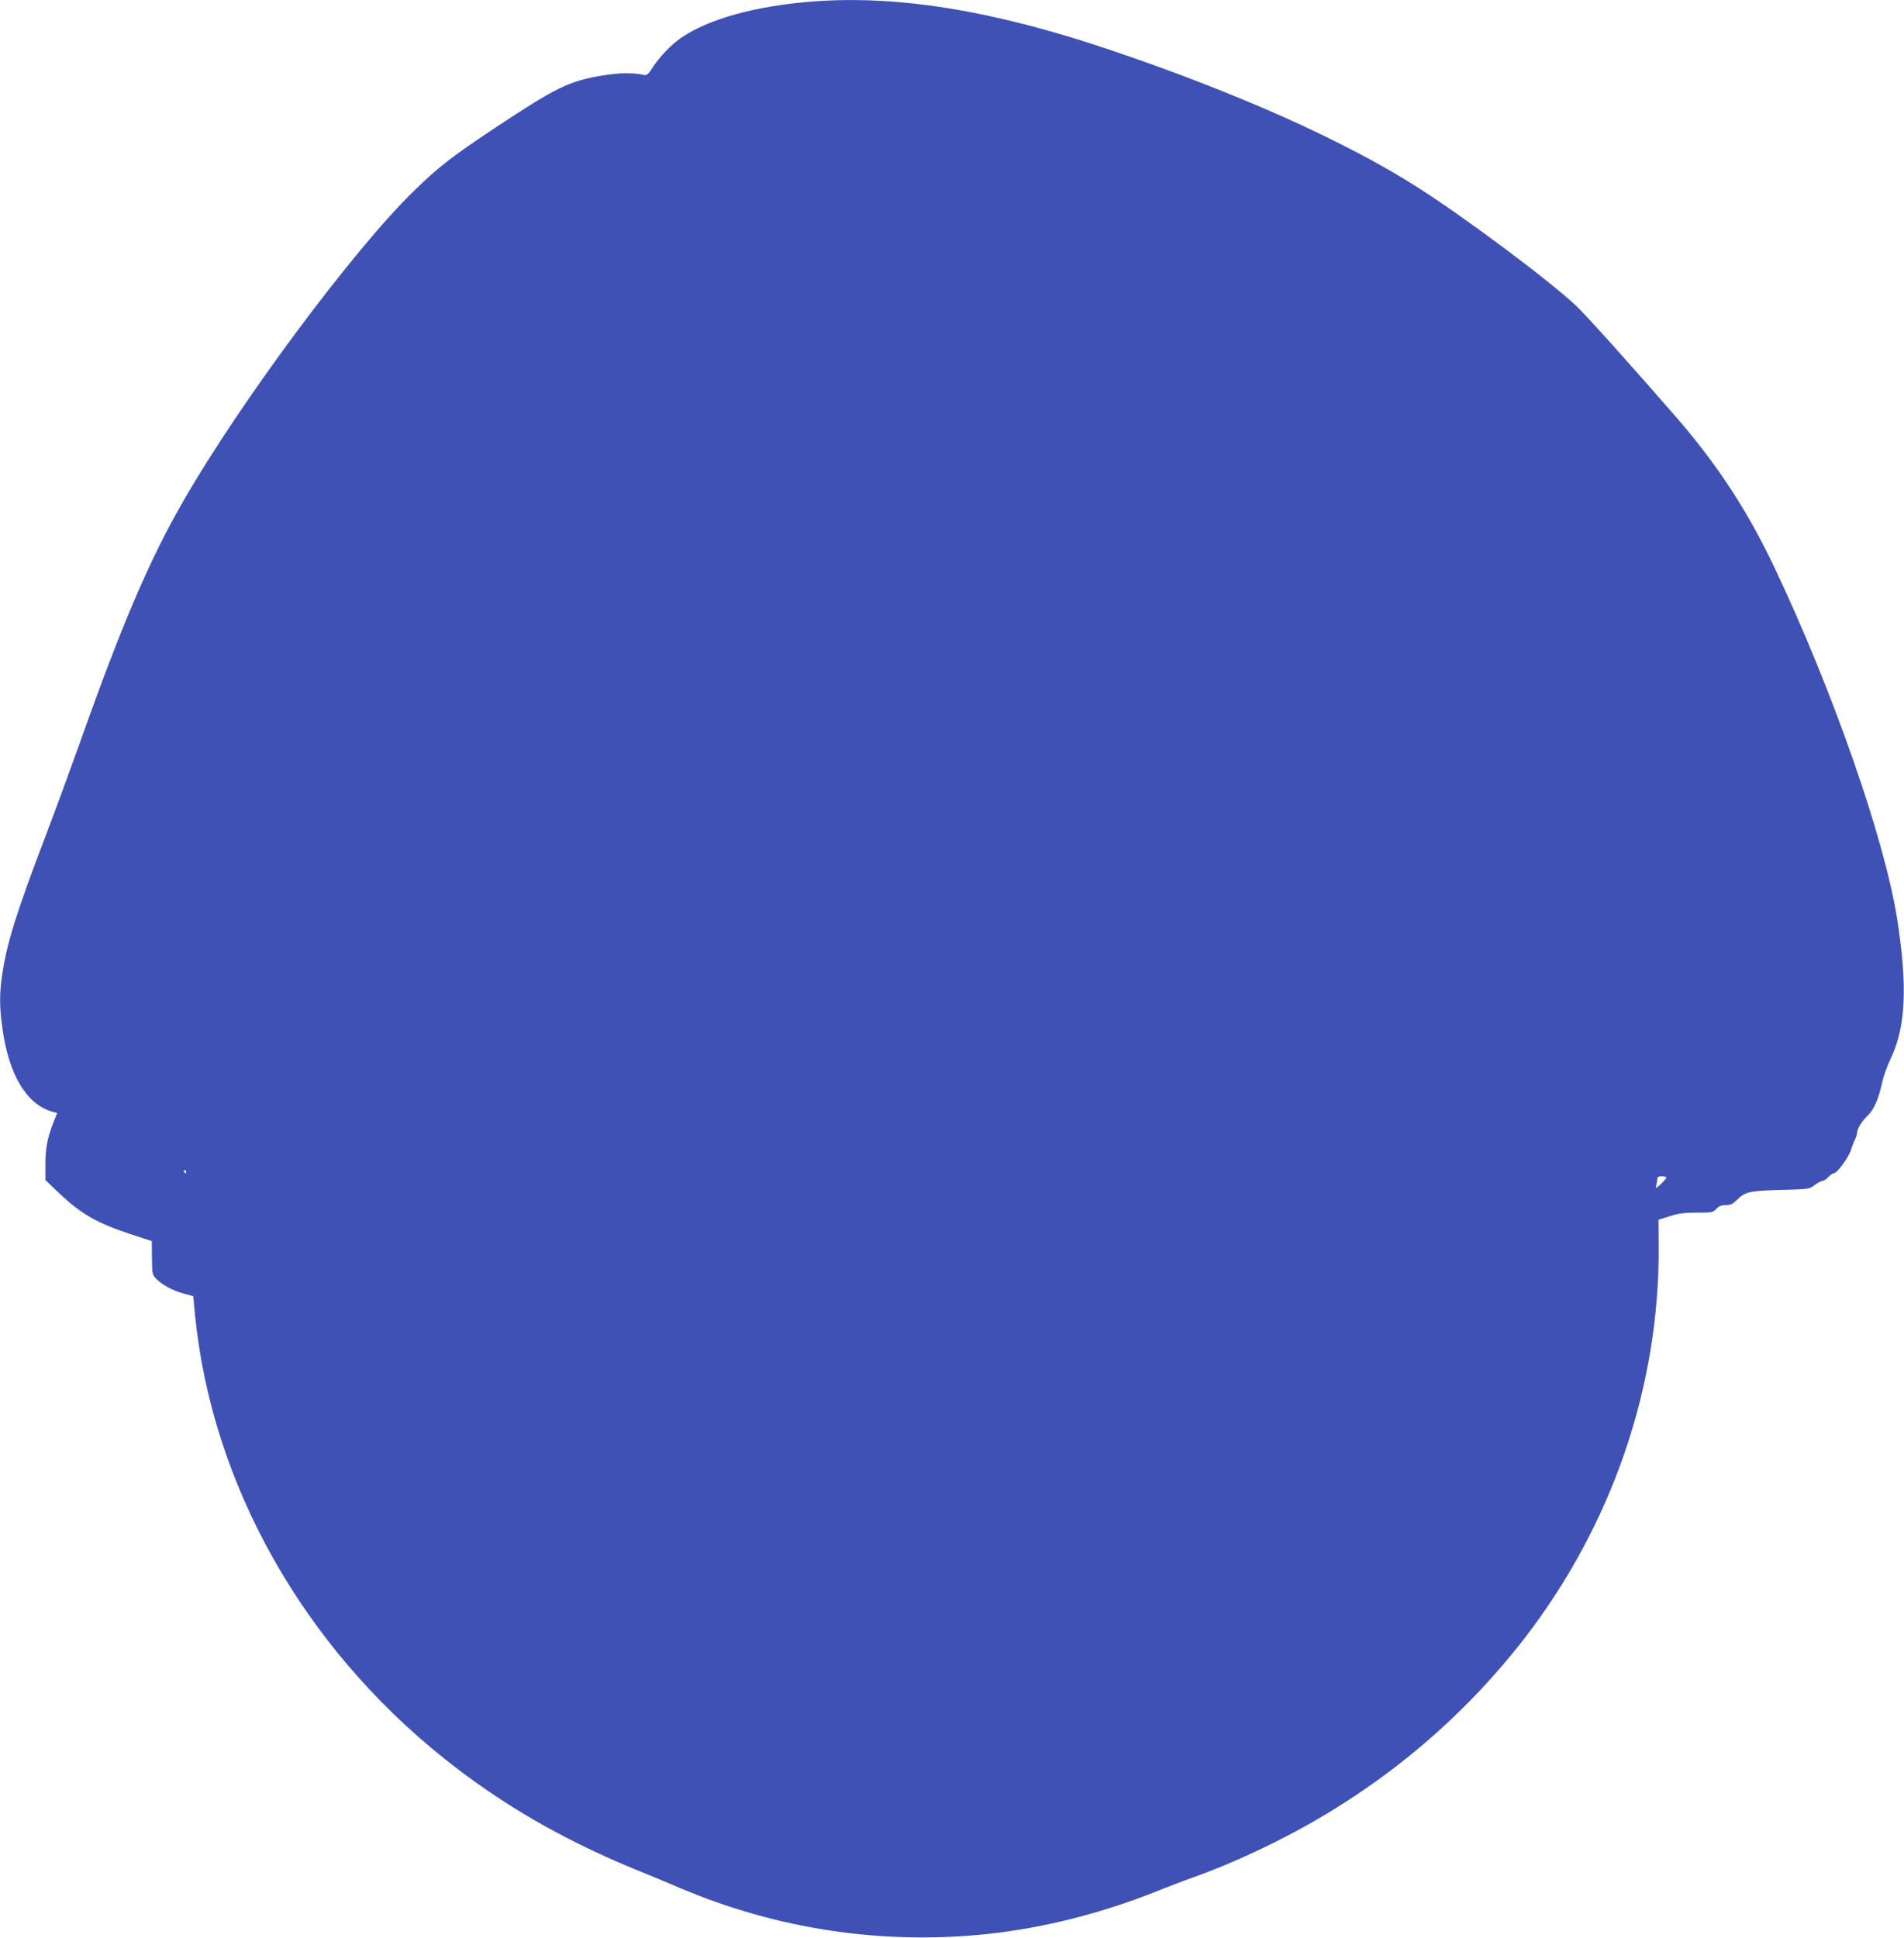 <?xml version="1.0" standalone="no"?>
<!DOCTYPE svg PUBLIC "-//W3C//DTD SVG 20010904//EN"
 "http://www.w3.org/TR/2001/REC-SVG-20010904/DTD/svg10.dtd">
<svg version="1.0" xmlns="http://www.w3.org/2000/svg"
 width="1258pt" height="1280pt" viewBox="0 0 1258 1280"
 preserveAspectRatio="xMidYMid meet">
<g transform="translate(0,1280) scale(0.1,-0.1)"
fill="#3f51b5" stroke="none">
<path d="M5355 12789 c-367 -30 -671 -114 -852 -237 -69 -47 -145 -127 -192
-199 -26 -42 -37 -52 -55 -48 -81 16 -162 15 -283 -5 -213 -36 -300 -78 -701
-344 -286 -190 -373 -257 -536 -416 -398 -386 -1148 -1394 -1525 -2050 -223
-387 -407 -817 -681 -1590 -60 -168 -162 -447 -228 -620 -193 -506 -256 -706
-287 -915 -19 -126 -19 -212 0 -351 41 -308 157 -505 326 -556 l37 -10 -25
-62 c-40 -104 -53 -169 -53 -277 l0 -104 87 -83 c150 -142 250 -199 472 -273
l144 -47 1 -111 c1 -106 2 -111 29 -139 38 -39 108 -77 183 -97 l61 -17 11
-119 c110 -1118 710 -2187 1647 -2935 371 -296 771 -529 1240 -723 94 -38 235
-97 315 -131 645 -274 1340 -378 2033 -305 376 40 766 139 1147 293 69 27 172
67 230 87 161 58 349 139 530 230 648 324 1206 780 1640 1340 580 749 896
1668 889 2594 l-1 174 74 23 c57 19 96 24 179 24 100 0 107 1 129 25 17 18 34
25 63 25 30 0 45 7 70 31 56 57 84 63 292 69 188 5 190 5 226 33 20 15 43 27
51 27 8 0 25 11 38 25 13 14 29 25 37 25 20 0 99 107 112 153 7 23 19 55 27
70 8 16 14 35 14 43 0 27 31 78 69 114 42 39 73 110 98 225 8 38 33 106 54
150 101 209 114 481 43 930 -84 527 -425 1504 -807 2310 -181 383 -383 690
-657 1005 -300 345 -591 668 -653 727 -175 166 -721 574 -1042 780 -482 309
-1200 630 -2045 915 -775 261 -1408 363 -1975 317z m-4125 -7729 c0 -5 -2 -10
-4 -10 -3 0 -8 5 -11 10 -3 6 -1 10 4 10 6 0 11 -4 11 -10z m9780 -38 c0 -4
-16 -24 -36 -43 -35 -32 -36 -33 -31 -9 4 14 7 33 7 43 0 12 8 17 30 17 17 0
30 -4 30 -8z"/>
</g>
</svg>
